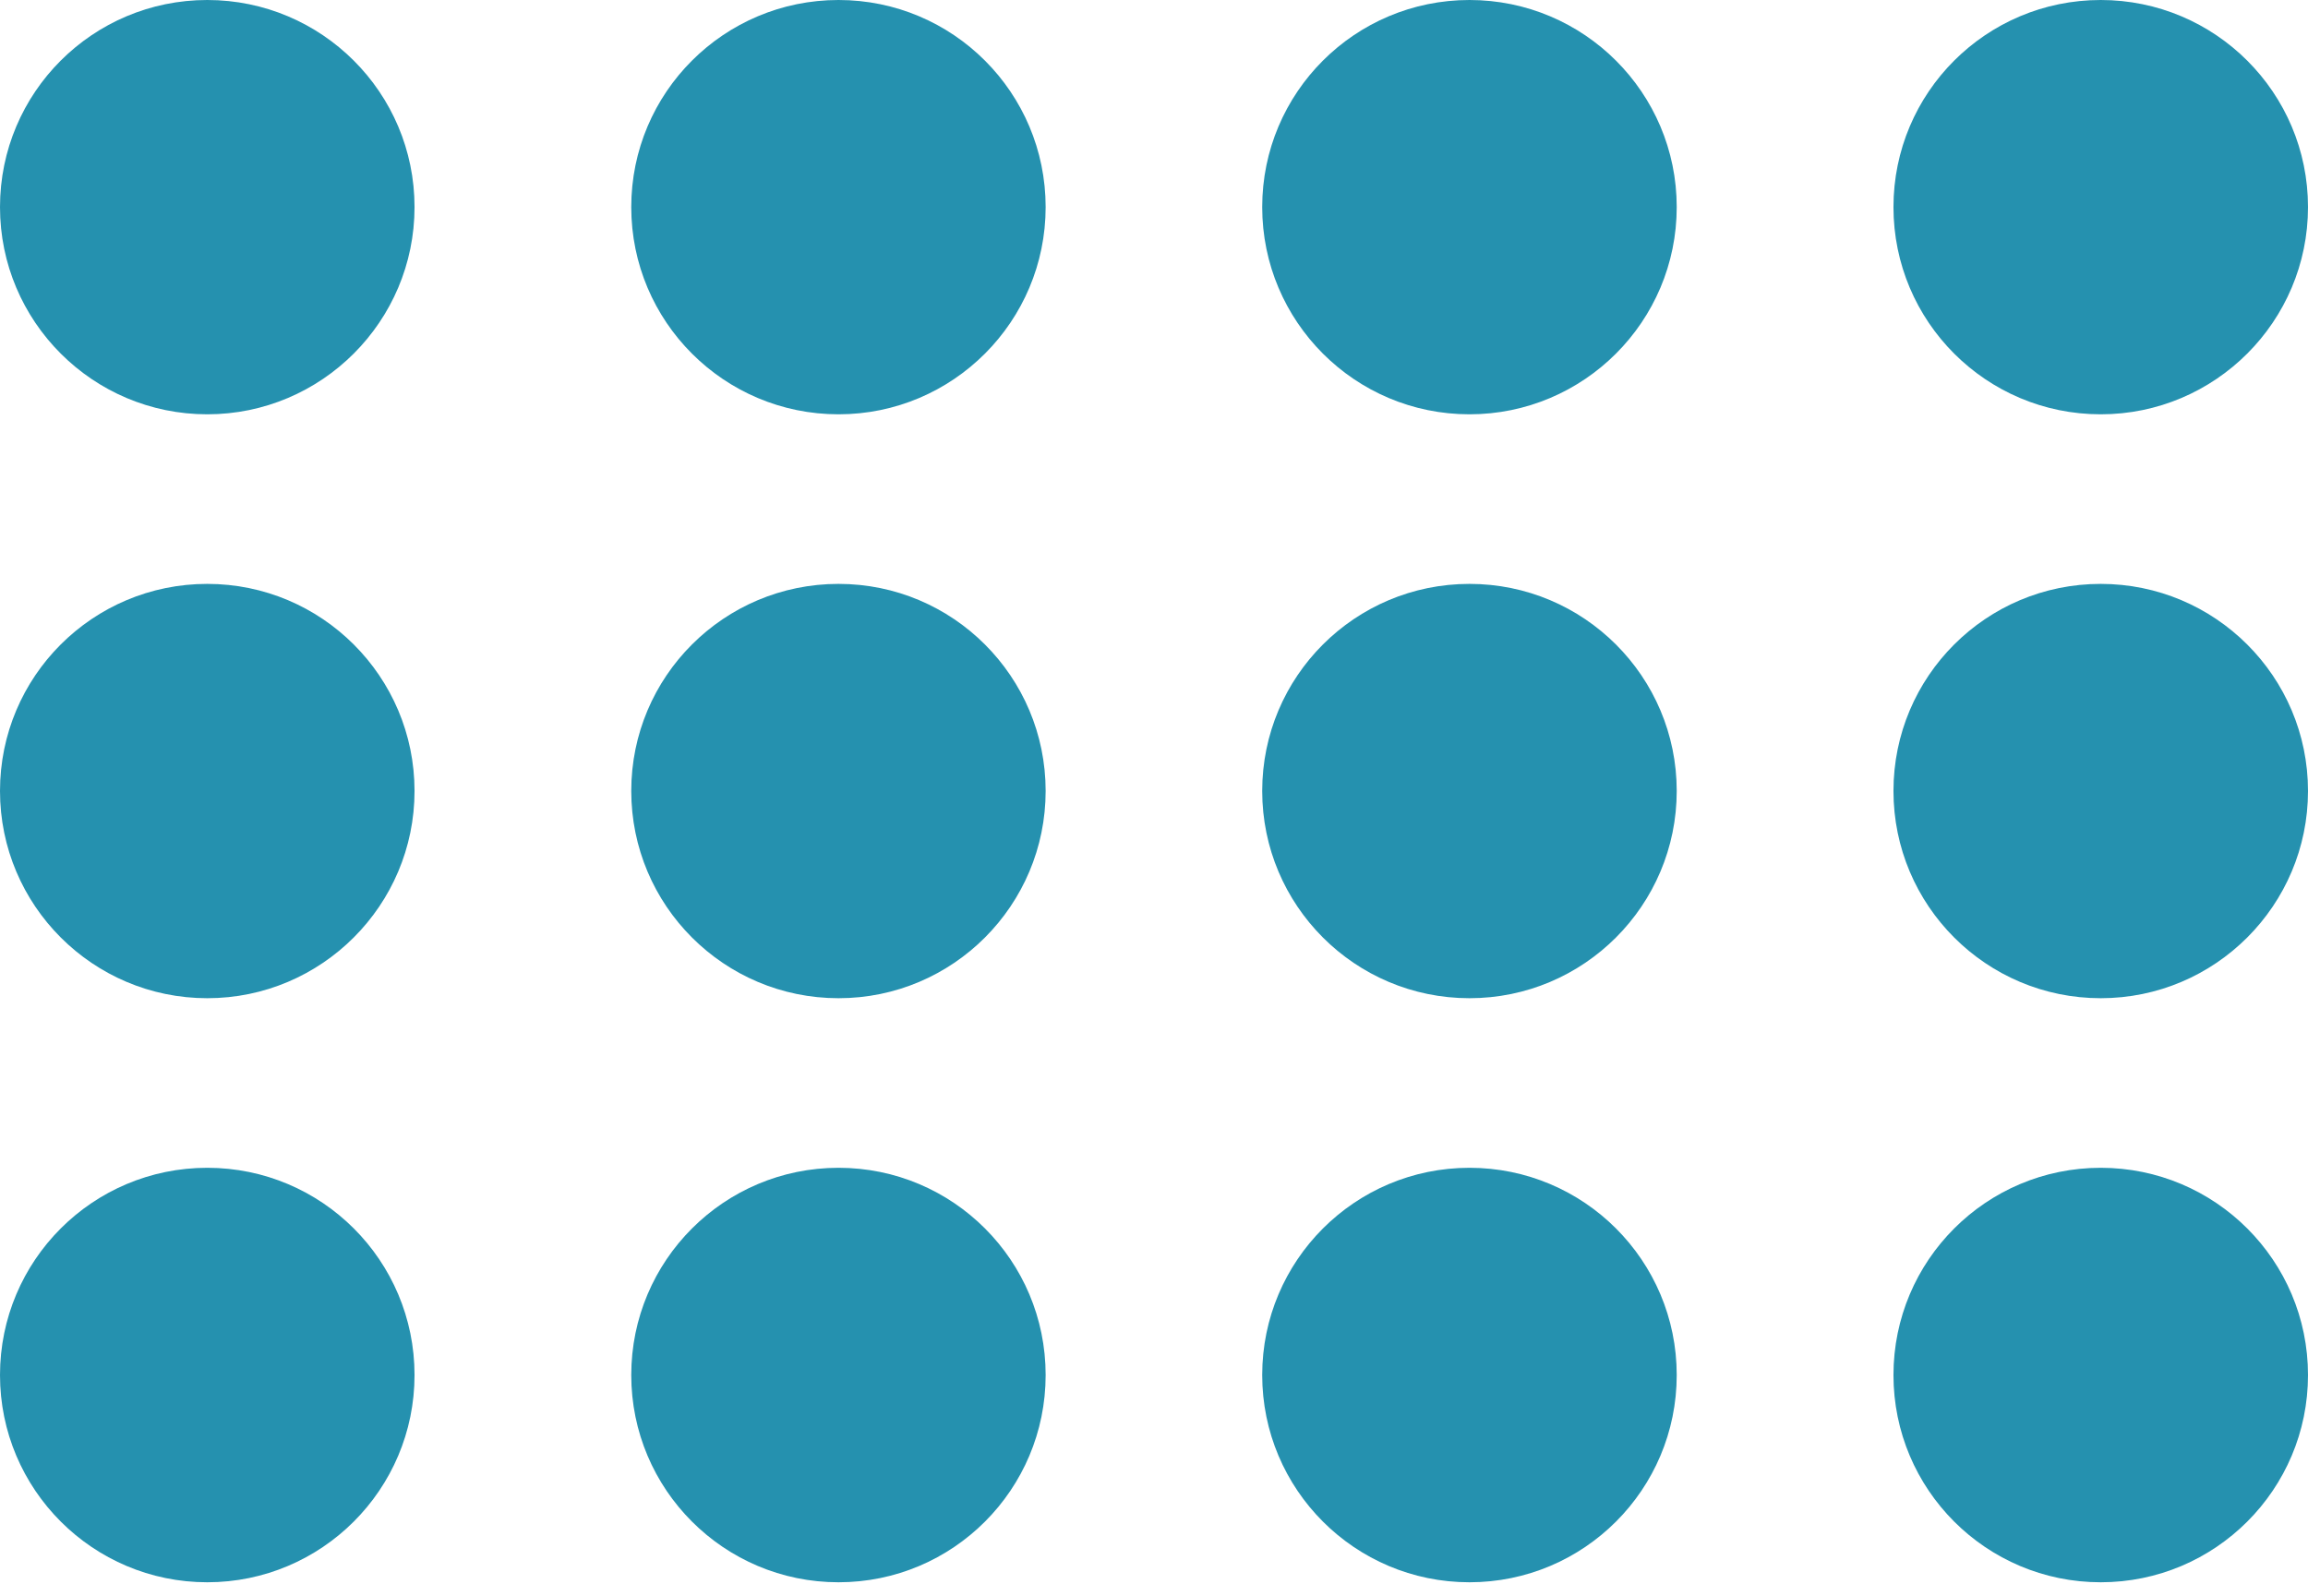 <svg width="120" height="83" viewBox="0 0 120 83" fill="none" xmlns="http://www.w3.org/2000/svg">
<path d="M10.777 60.725C16.729 60.725 21.553 65.549 21.553 71.502C21.553 77.454 16.72 82.278 10.777 82.278C4.833 82.278 0 77.454 0 71.502C0 65.549 4.824 60.725 10.777 60.725Z" fill="#2591AF"/>
<path d="M10.777 30.362C16.729 30.362 21.553 35.187 21.553 41.13C21.553 47.074 16.72 51.907 10.777 51.907C4.833 51.907 0 47.082 0 41.13C0 35.178 4.824 30.362 10.777 30.362Z" fill="#2591AF"/>
<path d="M10.777 0C16.729 0 21.553 4.824 21.553 10.768C21.553 16.712 16.72 21.544 10.777 21.544C4.833 21.544 0 16.72 0 10.768C0 4.816 4.824 0 10.777 0Z" fill="#2591AF"/>
<path d="M43.598 60.725C49.55 60.725 54.366 65.549 54.366 71.502C54.366 77.454 49.55 82.278 43.598 82.278C37.646 82.278 32.821 77.454 32.821 71.502C32.821 65.549 37.646 60.725 43.598 60.725Z" fill="#2591AF"/>
<path d="M43.598 30.362C49.55 30.362 54.366 35.187 54.366 41.13C54.366 47.074 49.55 51.907 43.598 51.907C37.646 51.907 32.821 47.082 32.821 41.13C32.821 35.178 37.646 30.362 43.598 30.362Z" fill="#2591AF"/>
<path d="M43.598 0C49.55 0 54.366 4.824 54.366 10.768C54.366 16.712 49.55 21.544 43.598 21.544C37.646 21.544 32.821 16.72 32.821 10.768C32.821 4.816 37.646 0 43.598 0Z" fill="#2591AF"/>
<path d="M76.402 60.725C82.354 60.725 87.178 65.549 87.178 71.502C87.178 77.454 82.354 82.278 76.402 82.278C70.45 82.278 65.626 77.454 65.626 71.502C65.626 65.549 70.45 60.725 76.402 60.725Z" fill="#2591AF"/>
<path d="M76.402 30.362C82.354 30.362 87.178 35.187 87.178 41.13C87.178 47.074 82.354 51.907 76.402 51.907C70.45 51.907 65.626 47.082 65.626 41.13C65.626 35.178 70.45 30.362 76.402 30.362Z" fill="#2591AF"/>
<path d="M76.402 0C82.354 0 87.178 4.824 87.178 10.768C87.178 16.712 82.354 21.544 76.402 21.544C70.45 21.544 65.626 16.72 65.626 10.768C65.626 4.816 70.45 0 76.402 0Z" fill="#2591AF"/>
<path d="M109.223 60.725C115.175 60.725 120 65.549 120 71.502C120 77.454 115.175 82.278 109.223 82.278C103.271 82.278 98.447 77.454 98.447 71.502C98.447 65.549 103.271 60.725 109.223 60.725Z" fill="#2591AF"/>
<path d="M109.223 30.362C115.175 30.362 120 35.187 120 41.13C120 47.074 115.175 51.907 109.223 51.907C103.271 51.907 98.447 47.082 98.447 41.13C98.447 35.178 103.271 30.362 109.223 30.362Z" fill="#2591AF"/>
<path d="M109.223 0C115.175 0 120 4.824 120 10.768C120 16.712 115.175 21.544 109.223 21.544C103.271 21.544 98.447 16.72 98.447 10.768C98.447 4.816 103.271 0 109.223 0Z" fill="#2591AF"/>
</svg>
